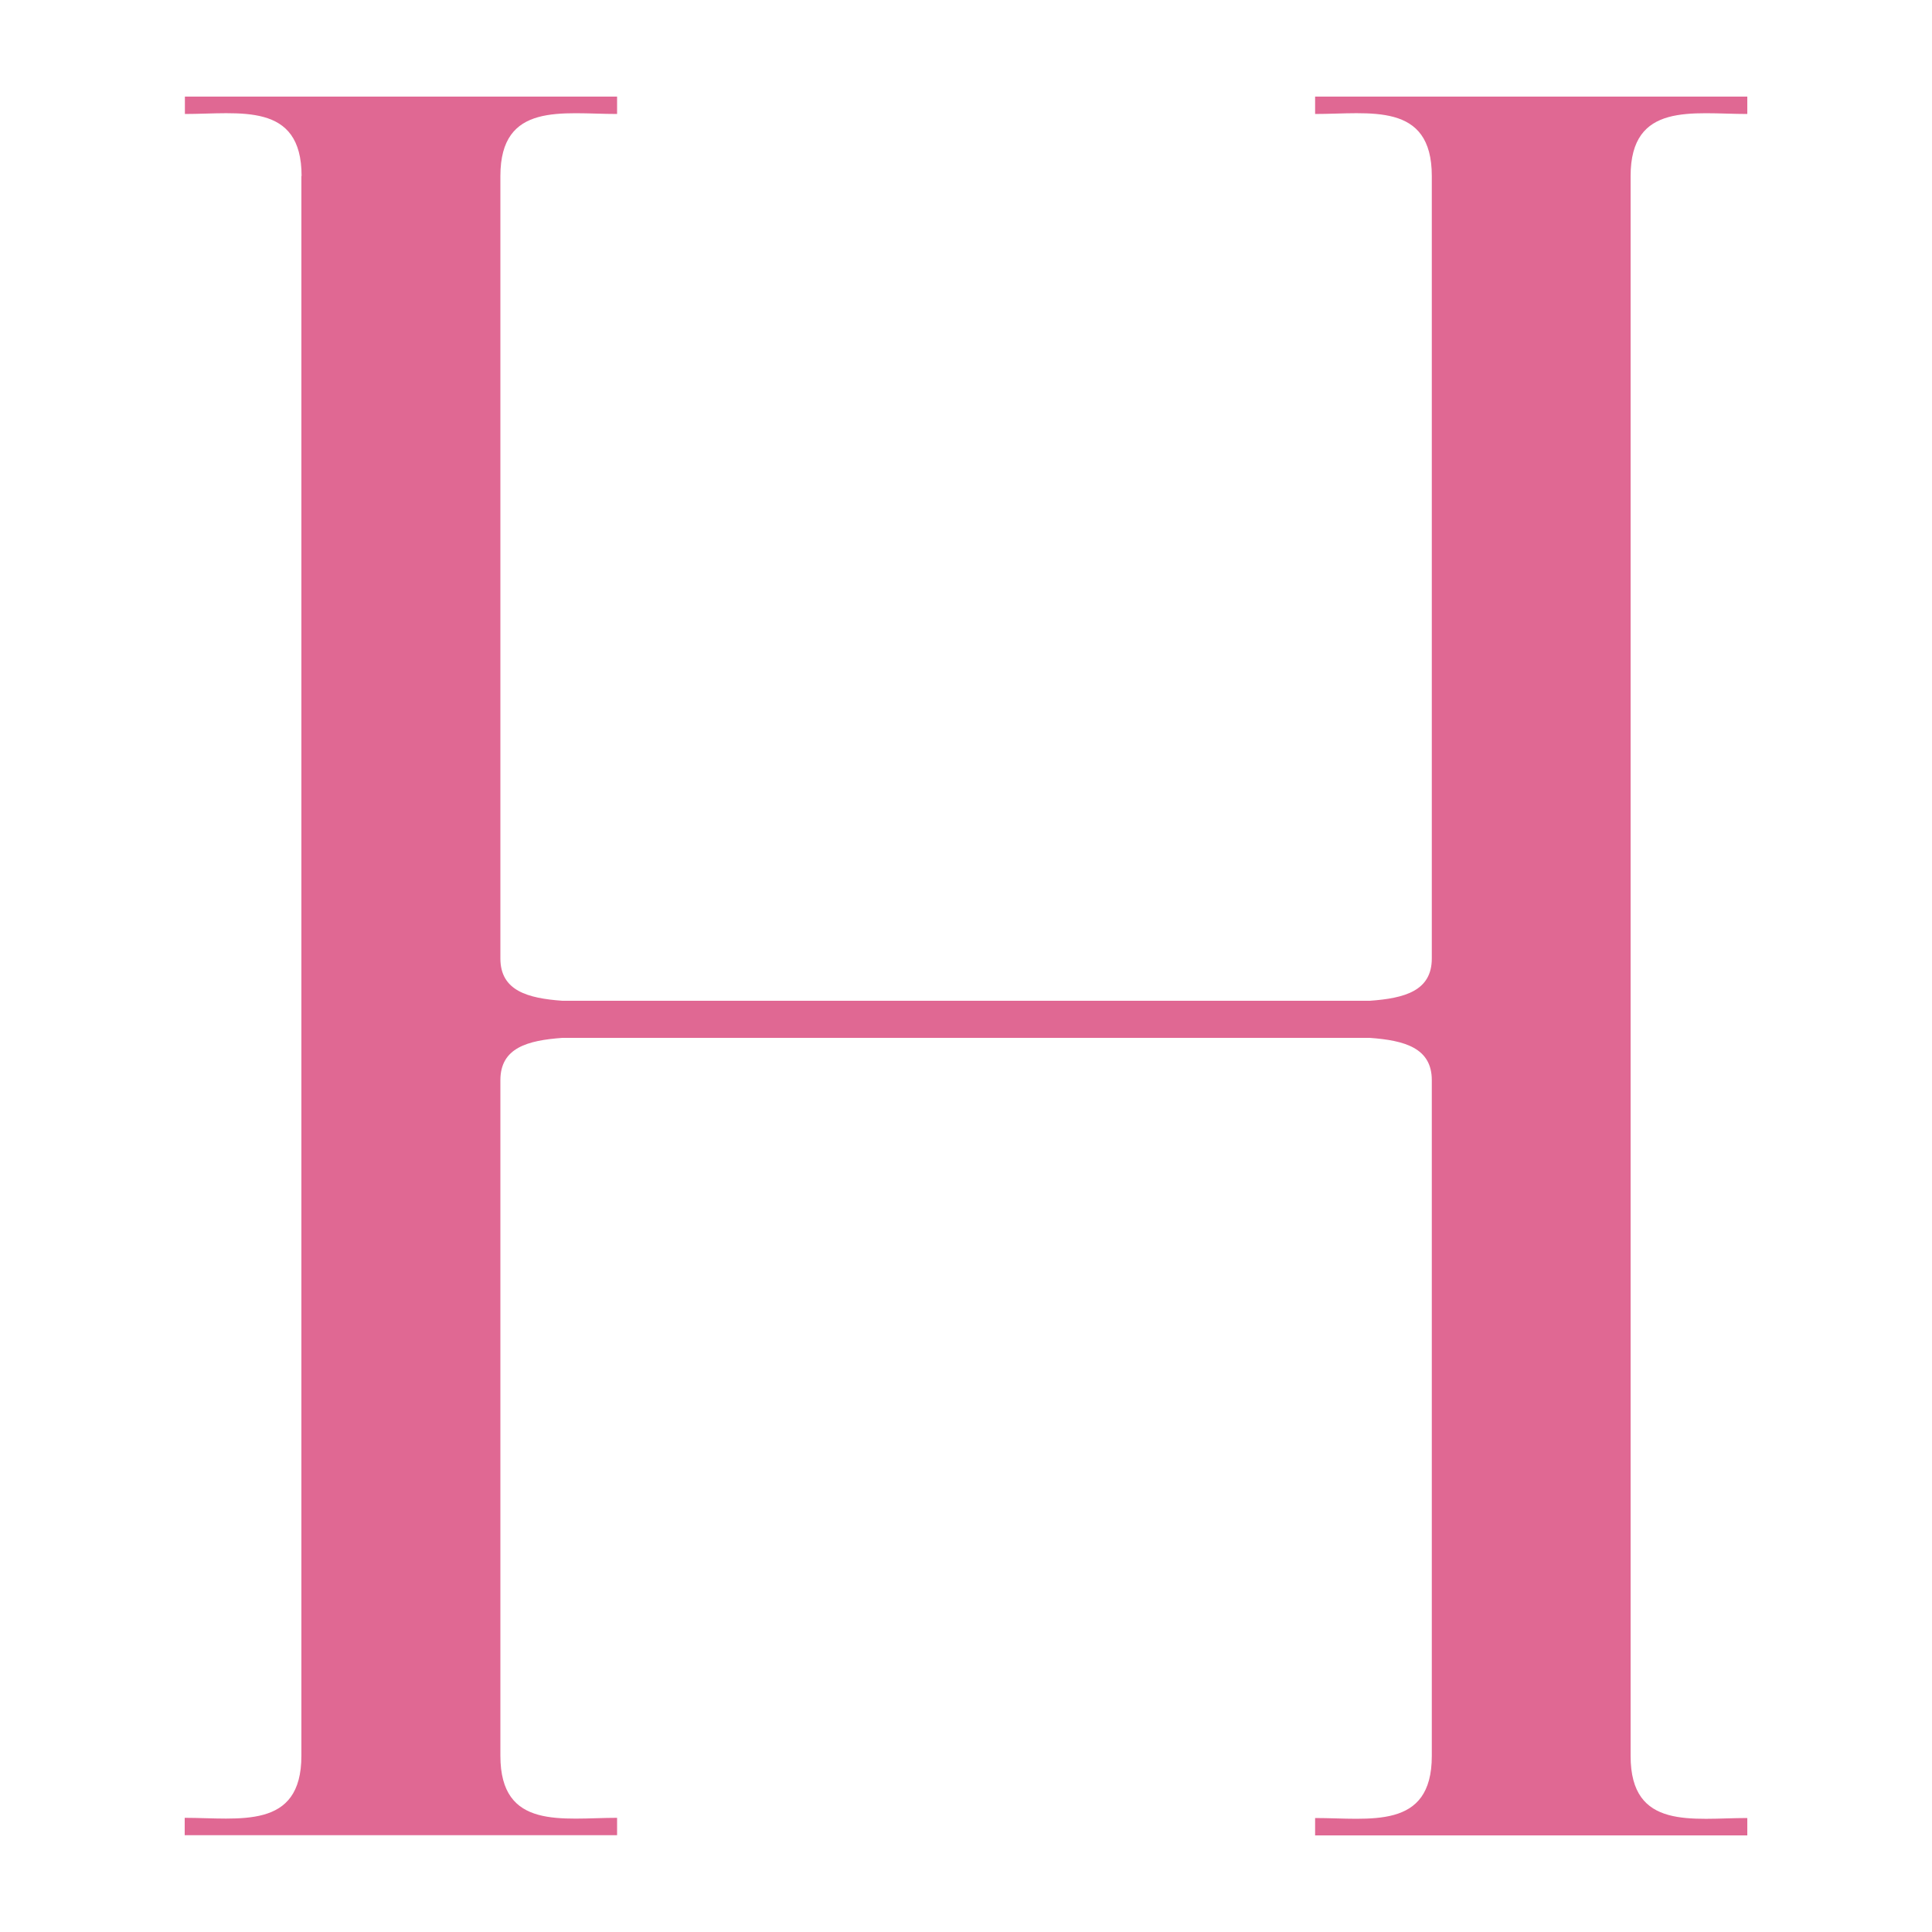 <?xml version="1.0" encoding="UTF-8"?>
<svg id="Layer_1" data-name="Layer 1" xmlns="http://www.w3.org/2000/svg" viewBox="0 0 100 100">
  <defs>
    <style>
      .cls-1 {
        fill: #e06893;
      }
    </style>
  </defs>
  <path class="cls-1" d="M15.61,9.11c0-3.86-3.21-3.21-6.04-3.21v-.9H31.94v.9c-2.83,0-6.04-.64-6.04,3.21V49.61c0,1.67,1.41,2.06,3.21,2.19h41.79c1.8-.13,3.21-.51,3.21-2.19V9.11c0-3.86-3.21-3.21-6.04-3.21v-.9h22.37v.9c-2.83,0-6.04-.64-6.04,3.21V90.89c0,3.86,3.21,3.21,6.04,3.21v.9h-22.37v-.9c2.83,0,6.04,.64,6.04-3.21V55.91c0-1.67-1.41-2.06-3.21-2.19H29.11c-1.8,.13-3.21,.51-3.21,2.19v34.97c0,3.86,3.21,3.21,6.04,3.21v.9H9.56v-.9c2.83,0,6.04,.64,6.04-3.21V9.11Z"/>
</svg>
